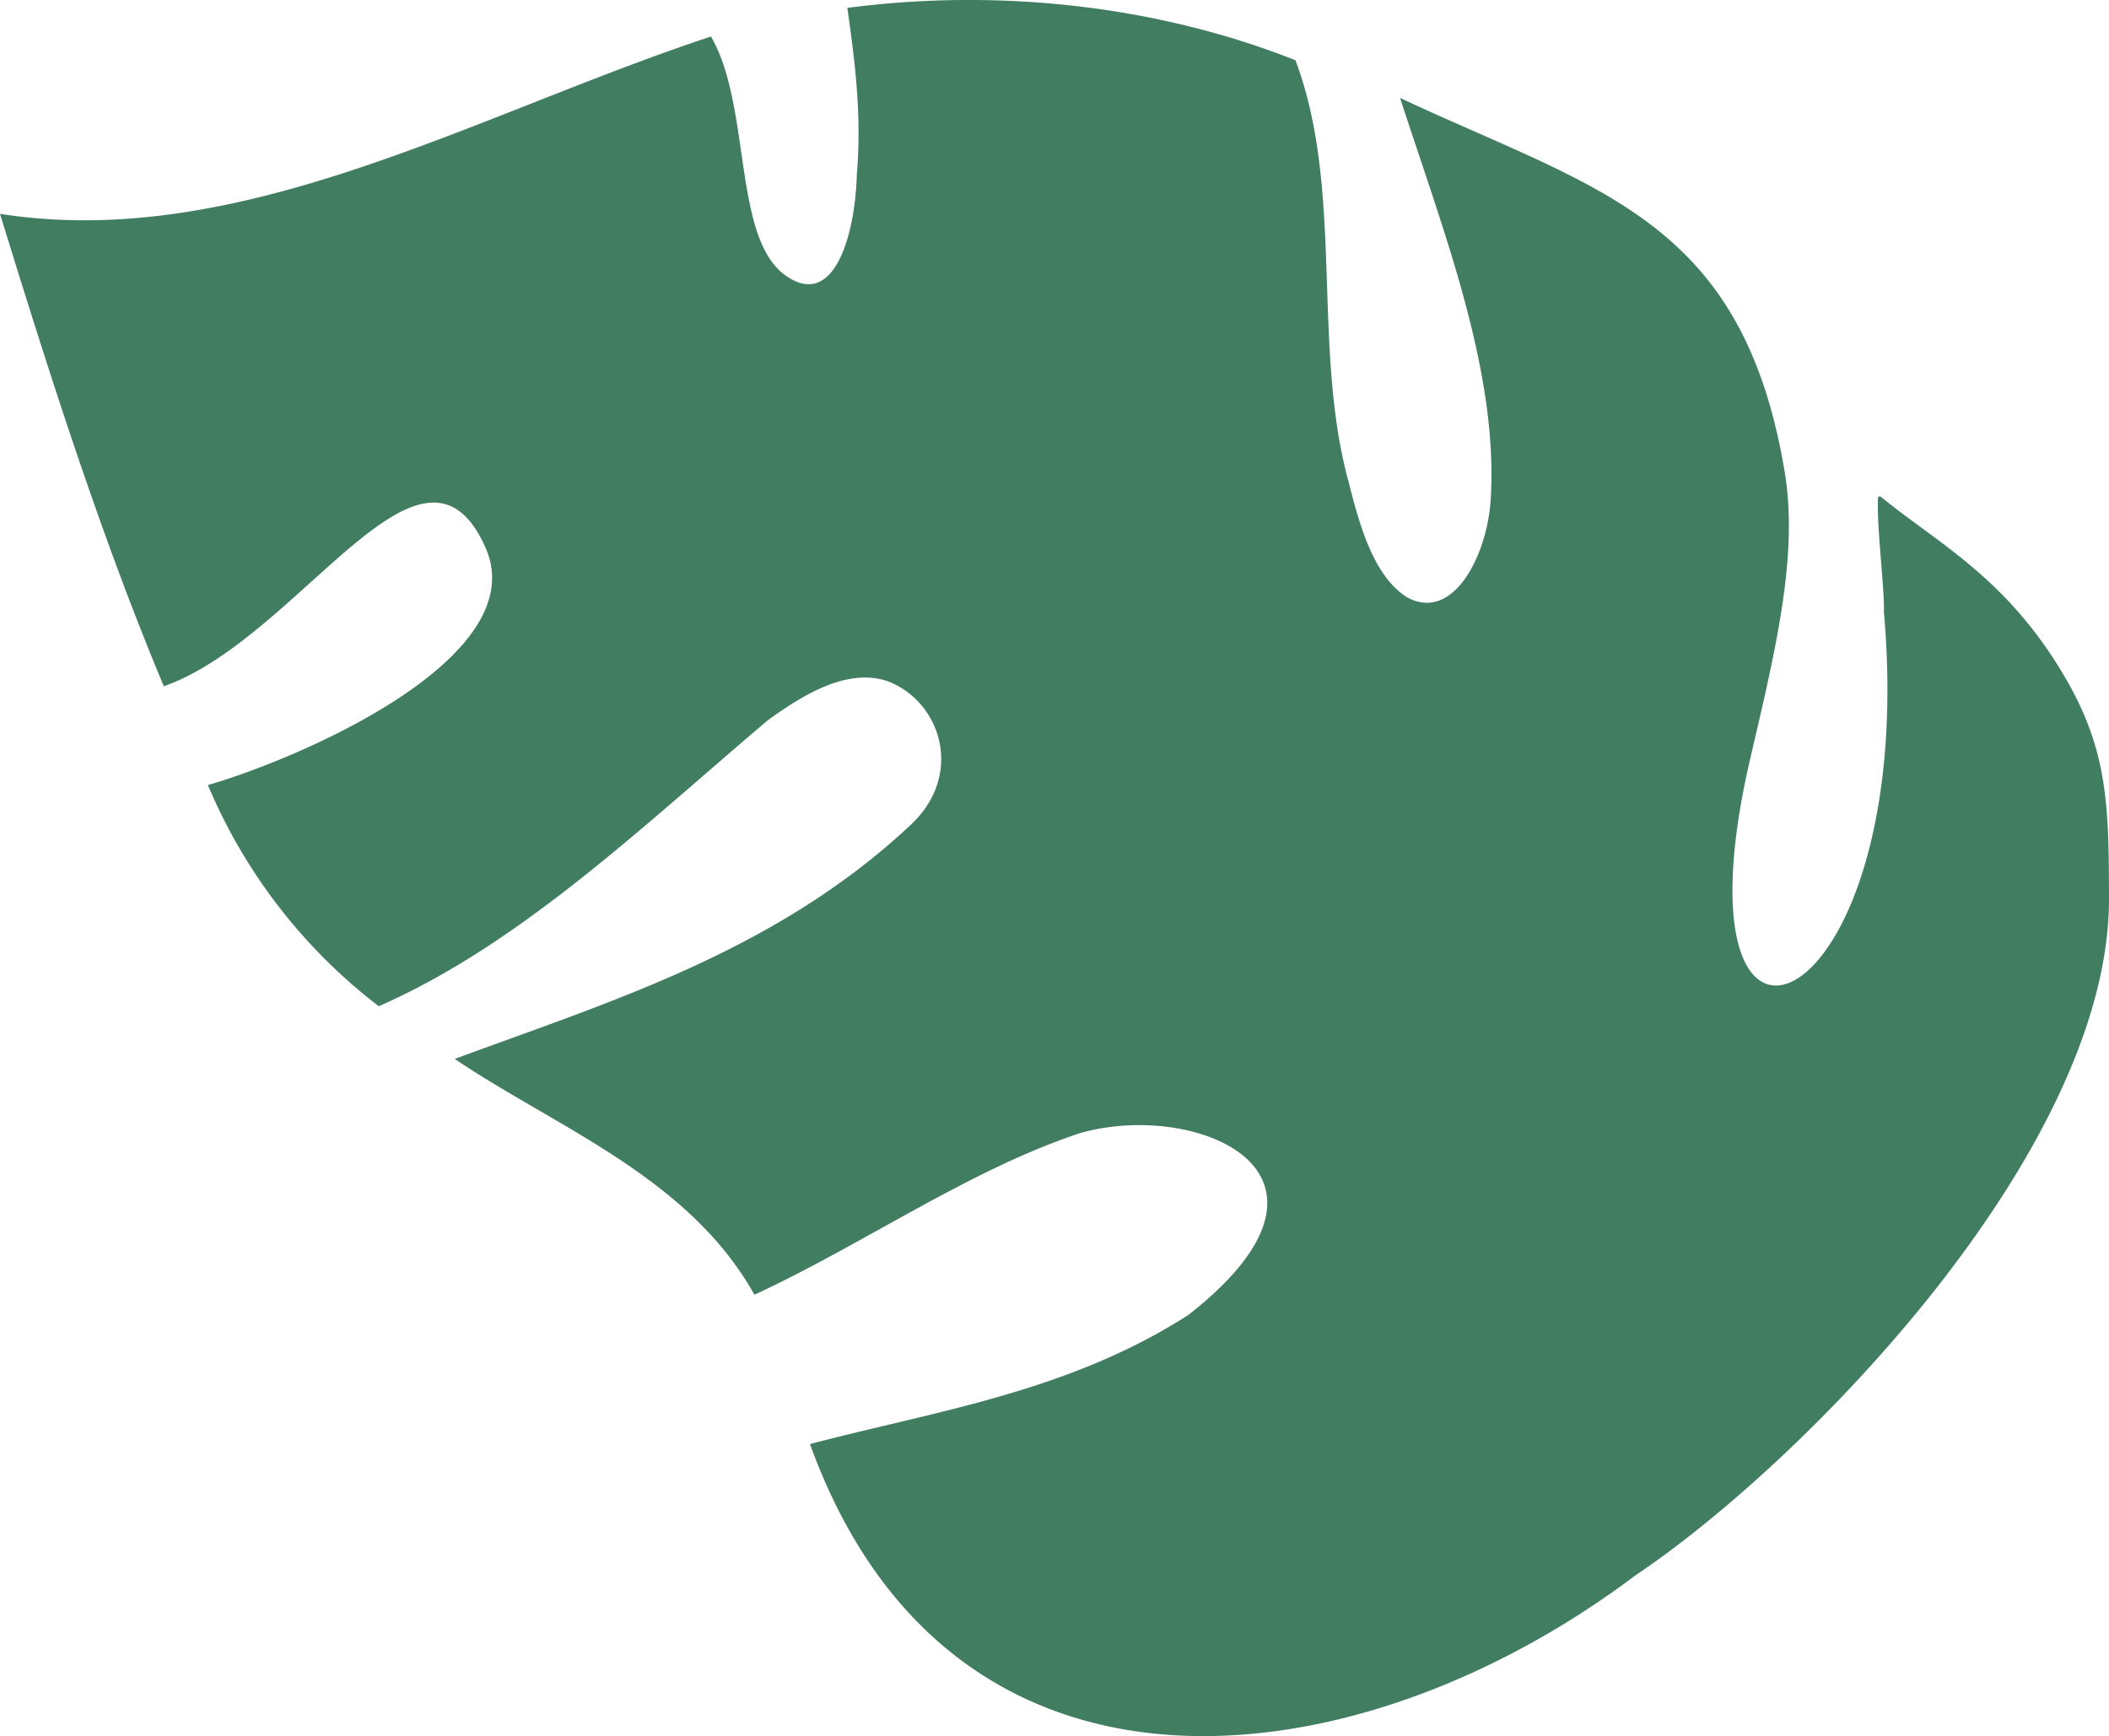 <svg xmlns="http://www.w3.org/2000/svg" width="273.461" height="225.128" viewBox="0 0 273.461 225.128">
  <path id="Path_35374" data-name="Path 35374" d="M267.909,191.4c-7.547-13.087-16.565-17.568-24.028-23.665a.222.222,0,0,0-.367.152c-.208,3.5.852,11.687.759,14.731,4.687,53.331-28.5,67.028-17.32,19.015,3.222-13.839,6.275-26.26,4.449-37.174-5.495-32.847-24.292-36.482-49.863-48.448,5.748,17.685,12.767,35.525,11.75,52.09-.444,7.228-4.9,16.057-10.95,12.6-4.263-2.817-6.036-9.218-7.476-14.91-4.8-17.5-.55-37.928-6.895-54.67-18.035-7.14-38.57-9.342-58.1-6.791,1.035,7.266,1.87,13.956,1.229,21.686-.228,7.9-2.981,17.473-9.243,13.013-6.882-4.9-4.411-21.926-9.666-30.984C61.413,118.224,31.2,135.926,0,131.039,6.25,151.329,13.026,172.7,21.244,192.3c17.6-6.2,33.468-36.21,41.673-18.069,6.4,14.156-23.35,27.2-35.958,30.883a70.507,70.507,0,0,0,22.154,28.676c18.383-8.067,34.242-23.373,50.455-37.089,4.714-3.42,10.361-6.789,15.494-5.07,6.926,2.584,10.064,12.154,2.95,18.709-17.5,16.376-38.933,22.838-59.048,30.284C72.011,249.455,89.272,255.9,97.82,271.2c14.027-6.48,27.918-16.231,42.206-20.948,15.094-4.34,37.65,5.114,14.06,23.571-15.568,9.991-32.651,12.427-49.061,16.741,18.289,50.583,70.778,44.35,107.022,17.031,21.879-14.636,61.493-55.124,61.413-87.8-.029-11.884-.12-18.977-5.552-28.4" transform="translate(0 -103.309)" fill="#417d60"/>
</svg>
